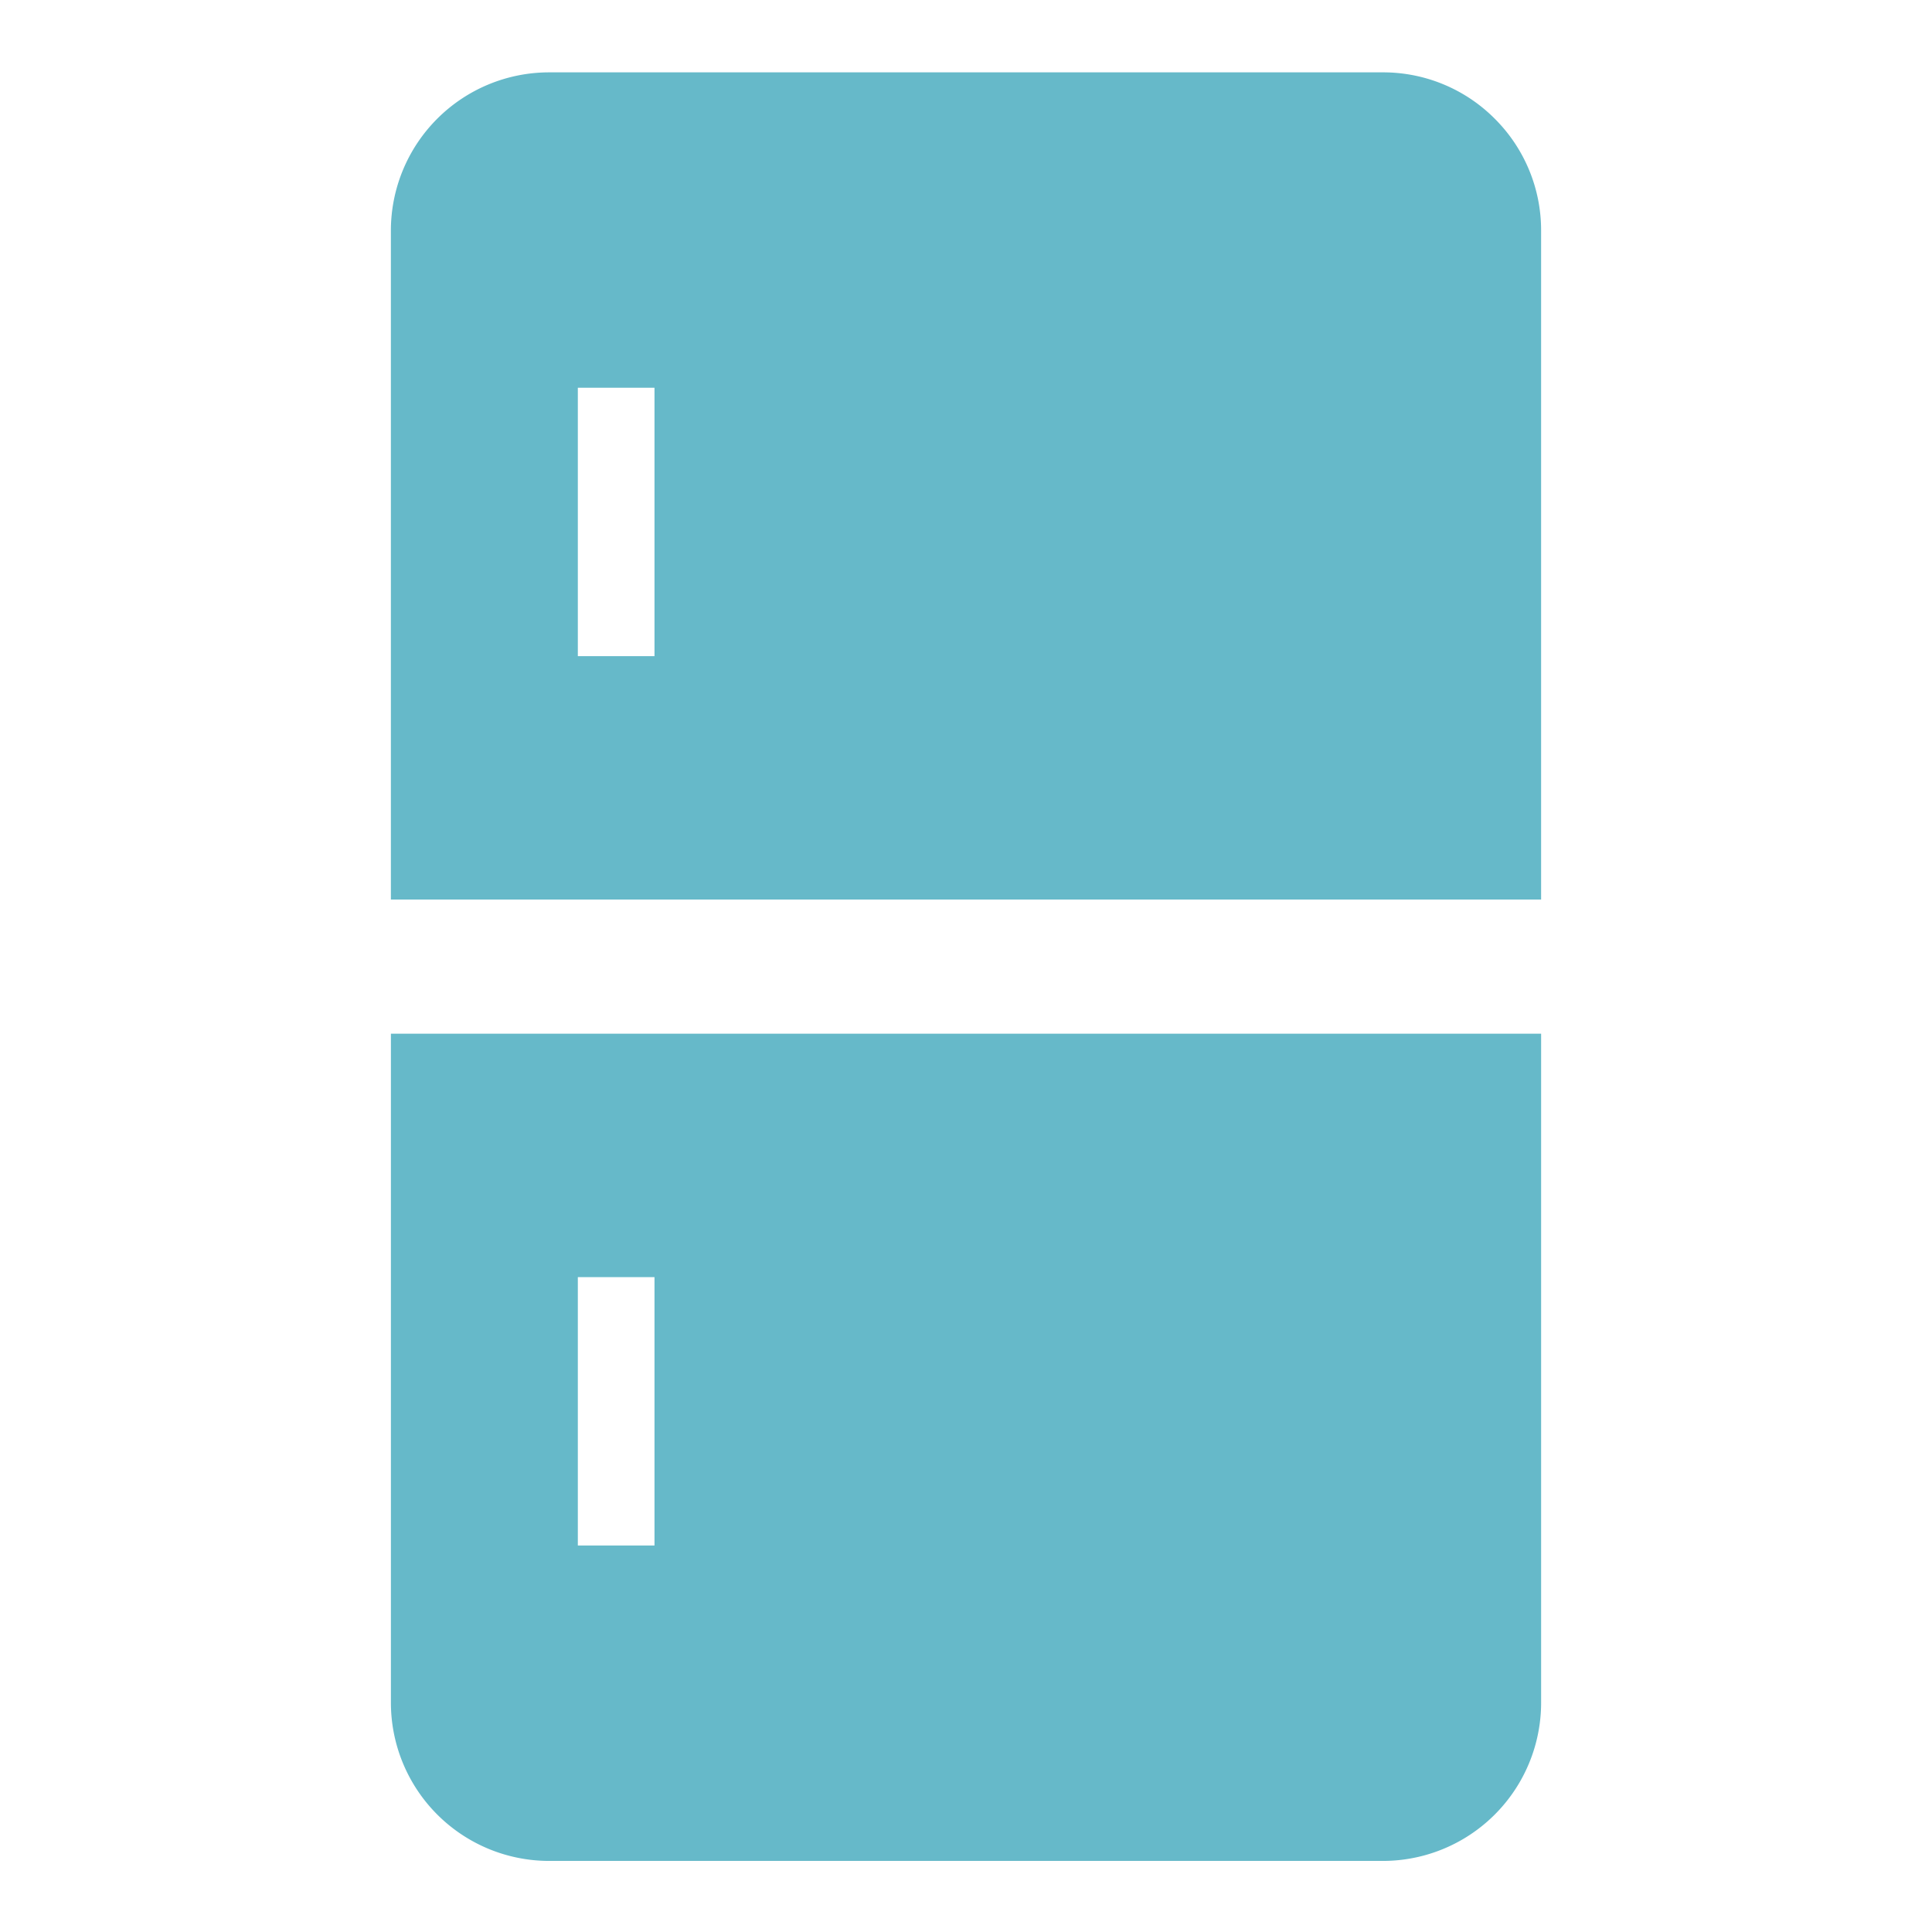 <svg xmlns="http://www.w3.org/2000/svg" width="166" height="166" viewBox="0 0 166 166">
  <g id="グループ_1669" data-name="グループ 1669" transform="translate(-7633 -9171)">
    <g id="冷蔵庫ピクトグラム3" transform="translate(7666.587 9177.217)">
      <path id="パス_915" data-name="パス 915" d="M186.215,3.981A13.519,13.519,0,0,0,176.6,0H104.971a13.6,13.6,0,0,0-13.6,13.6V71.073H190.2V13.6A13.525,13.525,0,0,0,186.215,3.981ZM114.021,50.16h-6.587V27.1h6.587Z" transform="translate(-91.373)" fill="#66b9c9"/>
      <path id="パス_916" data-name="パス 916" d="M91.372,332.675a13.6,13.6,0,0,0,13.6,13.6H176.6a13.6,13.6,0,0,0,13.6-13.6V275.2H91.372Zm16.061-36.561h6.587v23.06h-6.587Z" transform="translate(-91.372 -192.599)" fill="#66b9c9"/>
    </g>
    <rect id="長方形_1438" data-name="長方形 1438" width="166" height="166" transform="translate(7633 9171)" fill="none"/>
  </g>
</svg>
